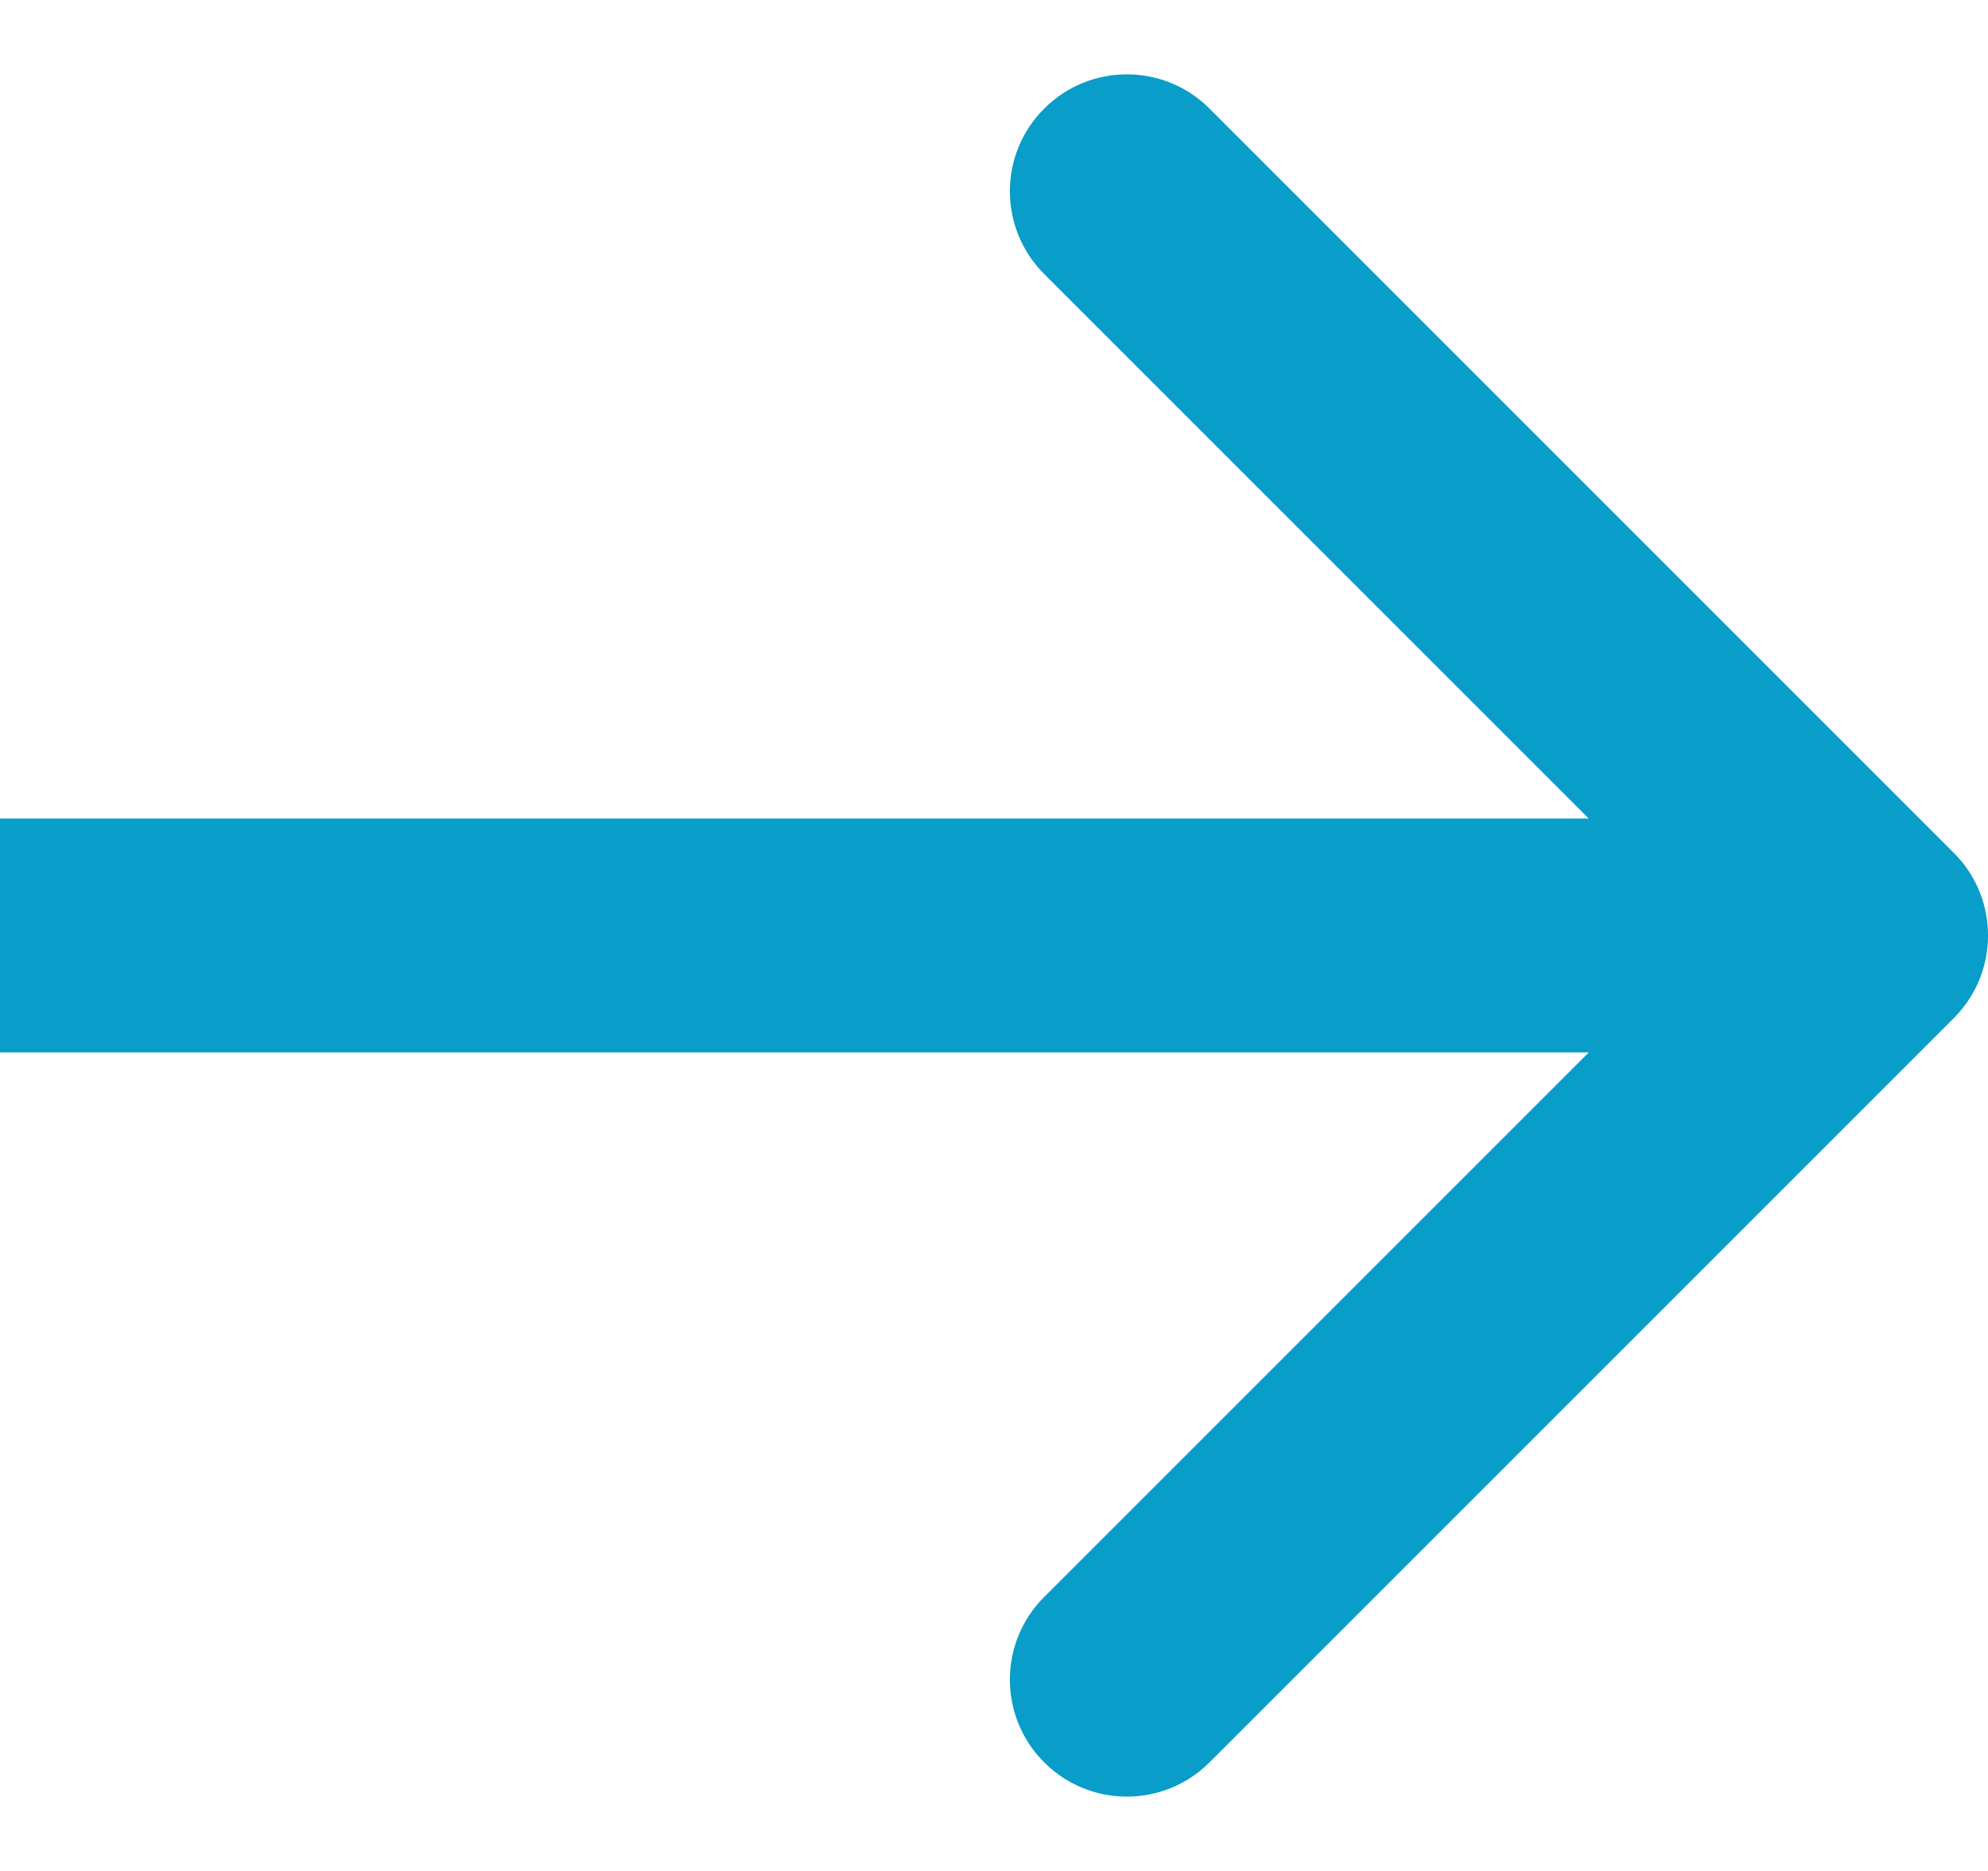 <svg width="17" height="16" viewBox="0 0 17 16" fill="none" xmlns="http://www.w3.org/2000/svg">
<path d="M16.707 8.707C17.098 8.317 17.098 7.683 16.707 7.293L10.343 0.929C9.953 0.538 9.319 0.538 8.929 0.929C8.538 1.319 8.538 1.953 8.929 2.343L14.586 8L8.929 13.657C8.538 14.047 8.538 14.681 8.929 15.071C9.319 15.462 9.953 15.462 10.343 15.071L16.707 8.707ZM0 9H16V7H0V9Z" fill="#099DC9"/>
</svg>
